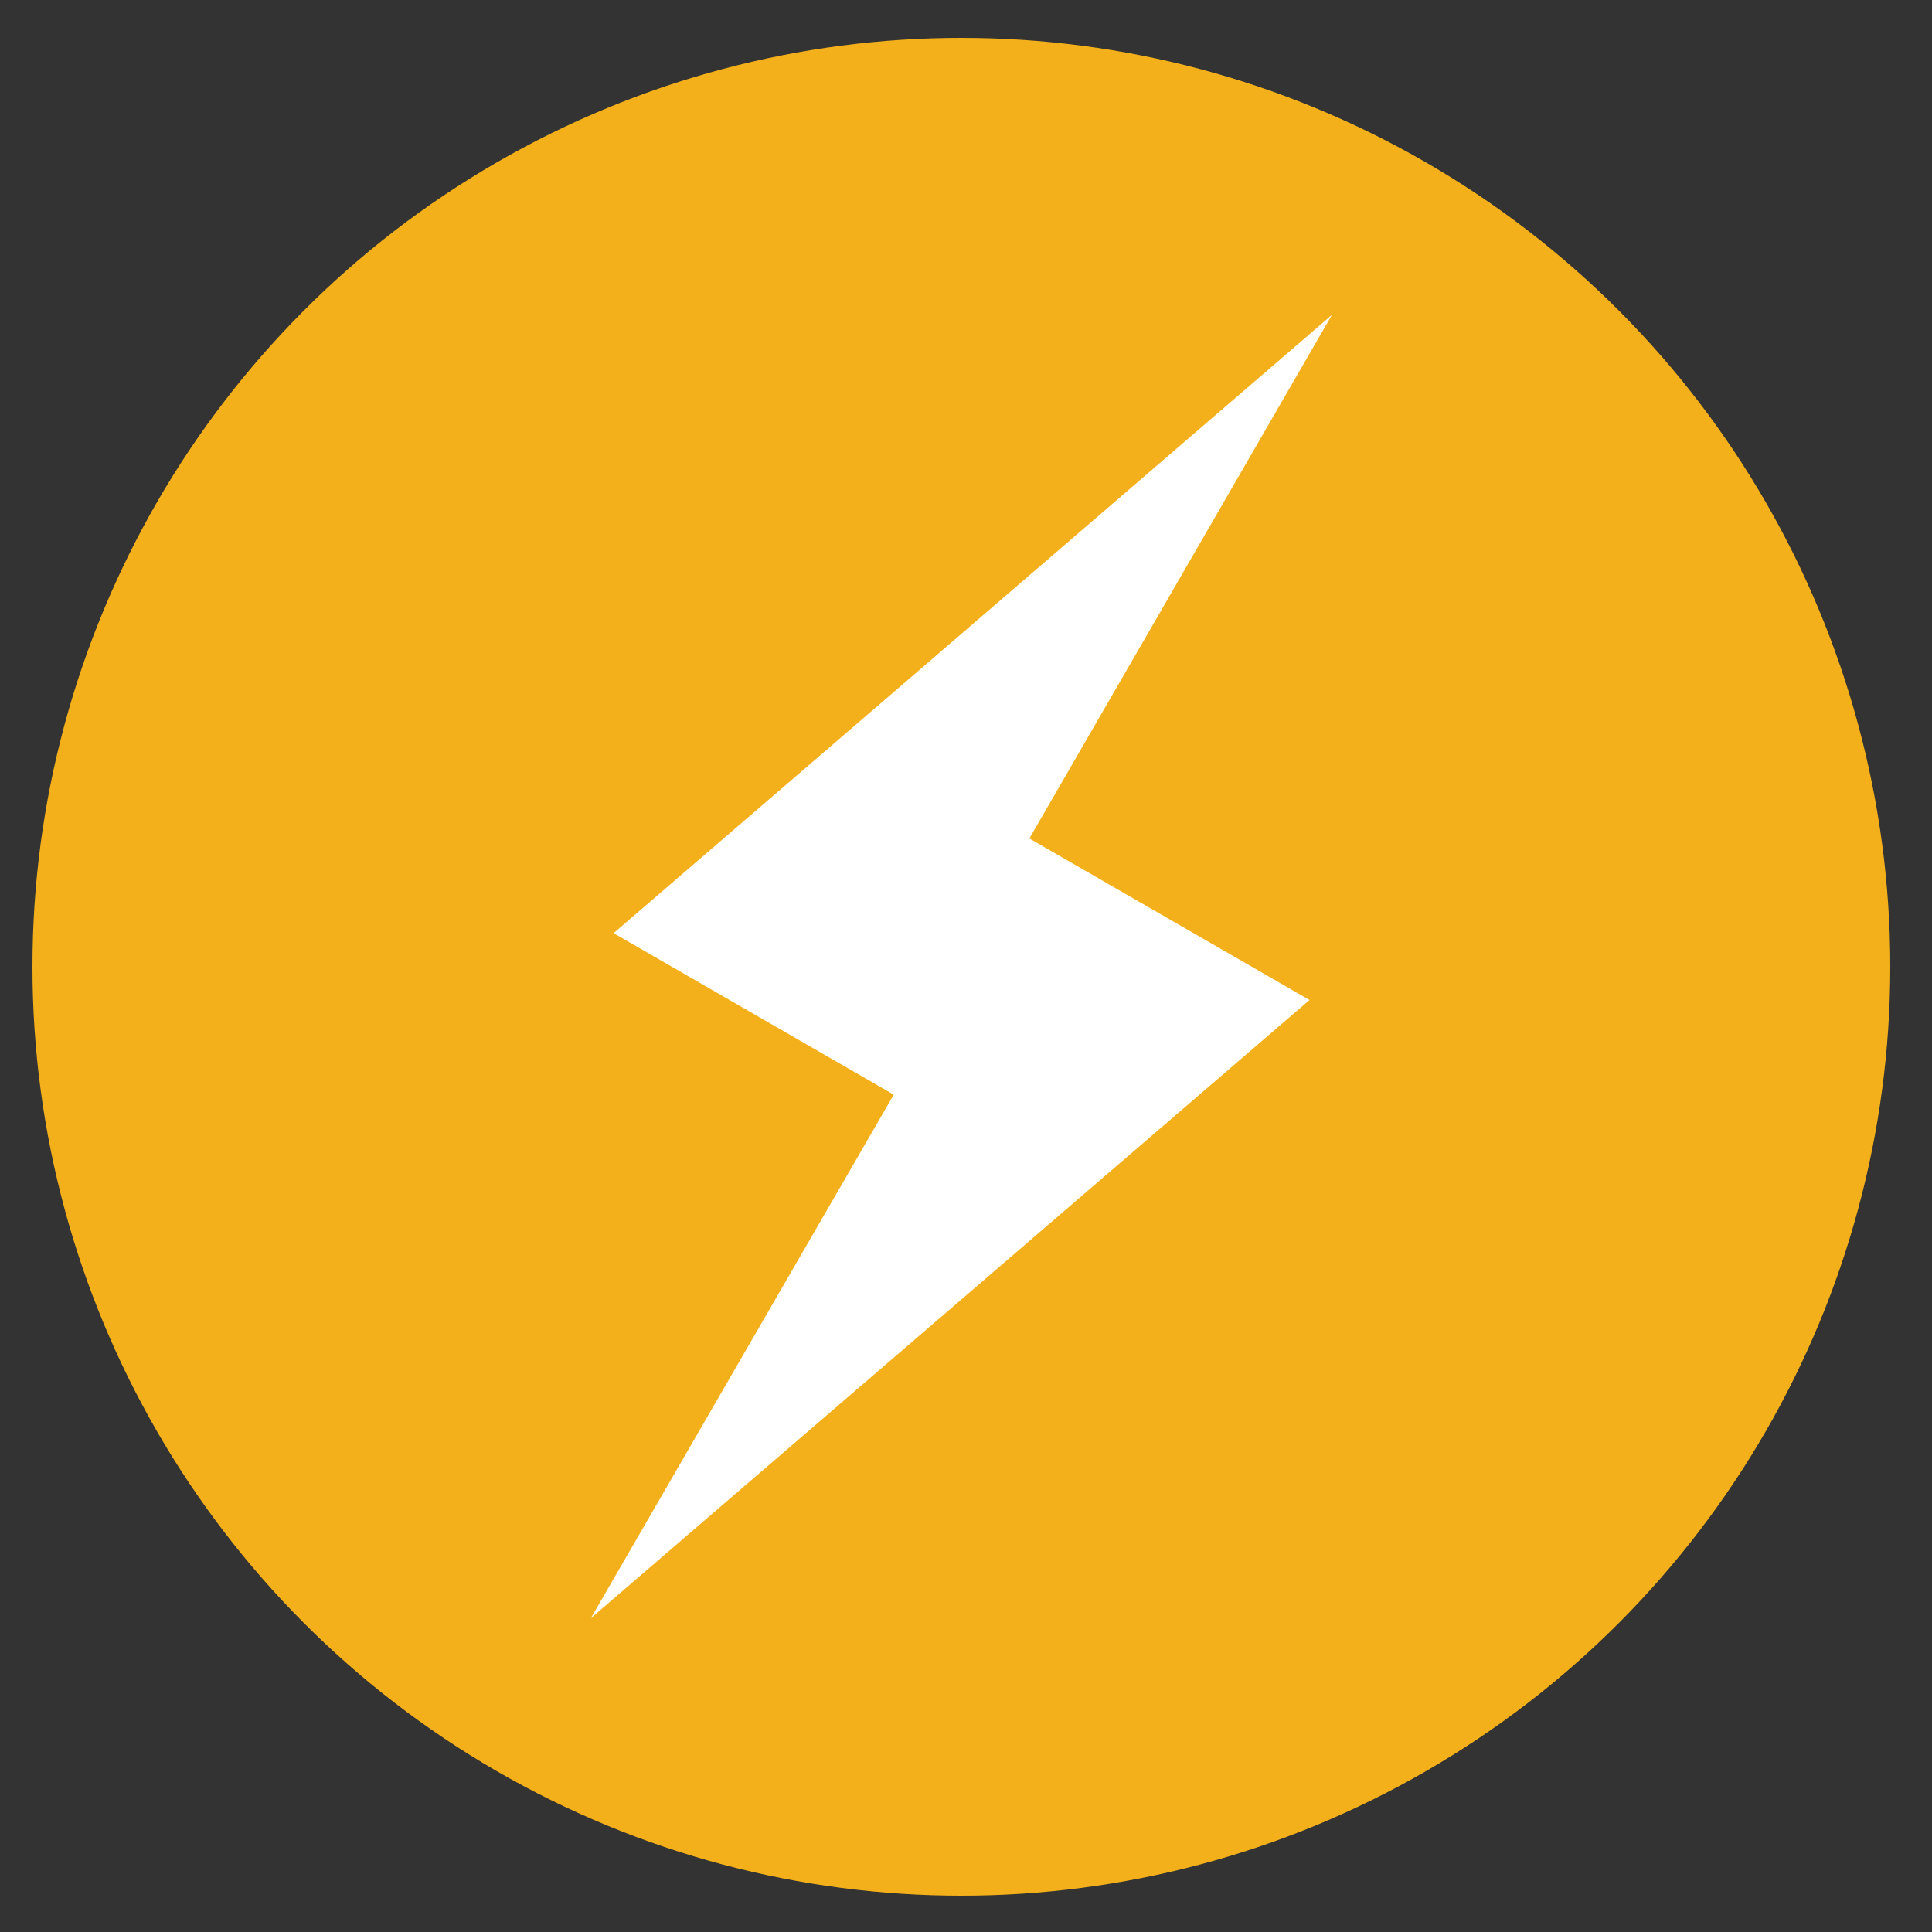 <?xml version="1.0" encoding="UTF-8"?>
<svg xmlns="http://www.w3.org/2000/svg" version="1.1" viewBox="0 0 500 500">
  <rect x="0" y="0" width="500" height="500" fill="#333333" stroke="none"/>
  <defs>
    <style>
      .cls-1 {
        fill: #fff;
      }

      .cls-2 {
        fill: #f4b01a;
      }

      .cls-3 {
        display: none;
      }
    </style>
  </defs>
  <!-- Generator: Adobe Illustrator 28.6.0, SVG Export Plug-In . SVG Version: 1.2.0 Build 709)  -->
  <g>
    <g id="Ebene_1">
      <g>
        <circle class="cls-2" cx="248.8" cy="250.2" r="240.4"/>
        <polygon class="cls-1" points="338.9 258.8 266.4 217 344.7 81.5 158.8 241.5 231.3 283.3 152.9 418.8 338.9 258.8"/>
      </g>
    </g>
    <g id="Ebene_4" class="cls-3">
      <g>
        <circle class="cls-2" cx="248.8" cy="250.2" r="240.4"/>
        <g>
          <path class="cls-1" d="M199.6,335.5h0c-46.2-26.6-62-85.7-35.3-131.8l21.7-37.6c3.8-6.6,12.3-8.9,18.9-5.1l143.2,82.7c6.6,3.8,8.9,12.3,5.1,18.9l-21.7,37.6c-26.6,46.2-85.7,62-131.8,35.3Z"/>
          <g>
            <path class="cls-1" d="M257.2,181.3l-22.5-13,39.3-68.1c2.6-4.4,8.3-6,12.7-3.4l6.4,3.7c4.4,2.6,6,8.3,3.4,12.7l-39.3,68.1Z"/>
            <path class="cls-1" d="M326.7,221.4l-22.5-13,39.3-68.1c2.6-4.4,8.3-6,12.7-3.4l6.4,3.7c4.4,2.6,6,8.3,3.4,12.7l-39.3,68.1Z"/>
          </g>
          <path class="cls-1" d="M241.6,298.3l-30.9-17.9-47.5,82.4c-3.1,5.4-1.3,12.4,4.2,15.5l11.3,6.5c5.4,3.1,12.4,1.3,15.5-4.2l47.5-82.4Z"/>
          <polygon class="cls-2" points="265.3 268.1 244.9 256.2 267 217.9 214.4 263.1 234.9 275 212.8 313.3 265.3 268.1"/>
        </g>
      </g>
    </g>
    <g id="Ebene_3" class="cls-3">
      <g>
        <circle class="cls-2" cx="248.8" cy="250.2" r="240.4"/>
        <g>
          <g>
            <path class="cls-1" d="M204.8,419.2l-64.8-37.4c-7.9-4.5-10.6-14.6-6-22.5h0c1.2-2.1,4-2.9,6.1-1.6l85.6,49.4c2.1,1.2,2.9,4,1.6,6.1h0c-4.5,7.9-14.6,10.6-22.5,6Z"/>
            <rect class="cls-1" x="160.3" y="381.2" width="28" height="31.9" rx="4.7" ry="4.7" transform="translate(-256.8 349.5) rotate(-60)"/>
            <path class="cls-1" d="M331.1,127.4c-.3-.2-.5-.3-.8-.4-.3-.2-.5-.3-.8-.5-60.4-34.9-136.3-16.6-169.5,40.9-23,39.9-37.7,102.1-19,151.2,4,10.6,9.3,12.8,3.8,22.3l-2.6,4.6c-3.1,5.3,1.2,8.4,6.8,11.6l36.3,21,36.3,21c5.6,3.2,10.4,5.4,13.5,0l2.6-4.6c5.5-9.6,10-6.1,21.2-7.9,51.9-8.4,98.4-52.2,121.5-92.1,33.2-57.5,11.1-132.3-49.3-167.2Z"/>
          </g>
          <polygon class="cls-2" points="301.7 262.1 264 240.4 304.7 169.9 208.1 253.1 245.8 274.8 205.1 345.3 301.7 262.1"/>
        </g>
      </g>
    </g>
    <g id="Ebene_2" class="cls-3">
      <g>
        <circle class="cls-2" cx="248.8" cy="250.2" r="240.4"/>
        <g>
          <path class="cls-1" d="M231.1,414.1l-115.4-66.6c-13-7.5-17.4-24.1-9.9-37.1l123.6-214.1c7.5-13,24.1-17.4,37.1-9.9l115.4,66.6c13,7.5,17.4,24.1,9.9,37.1l-123.6,214.1c-7.5,13-24.1,17.4-37.1,9.9Z"/>
          <g>
            <circle class="cls-2" cx="283.7" cy="189.7" r="58.7"/>
            <circle class="cls-2" cx="213.9" cy="310.6" r="58.7"/>
          </g>
          <g>
            <path class="cls-1" d="M319,210c-2.5,4.3-8,5.8-12.3,3.3-4.3-2.5-5.8-8-3.3-12.3,2.5-4.3,8-5.8,12.3-3.3,4.3,2.5,5.8,8,3.3,12.3Z"/>
            <circle class="cls-1" cx="256.3" cy="173.8" r="9" transform="translate(-51.1 211.6) rotate(-41.2)"/>
          </g>
          <g>
            <path class="cls-1" d="M249.2,331c-2.5,4.3-8,5.8-12.3,3.3-4.3-2.5-5.8-8-3.3-12.3,2.5-4.3,8-5.8,12.3-3.3,4.3,2.5,5.8,8,3.3,12.3Z"/>
            <path class="cls-1" d="M194.2,299.3c-2.5,4.3-8,5.8-12.3,3.3-4.3-2.5-5.8-8-3.3-12.3,2.5-4.3,8-5.8,12.3-3.3,4.3,2.5,5.8,8,3.3,12.3Z"/>
          </g>
        </g>
      </g>
    </g>
  </g>
</svg>